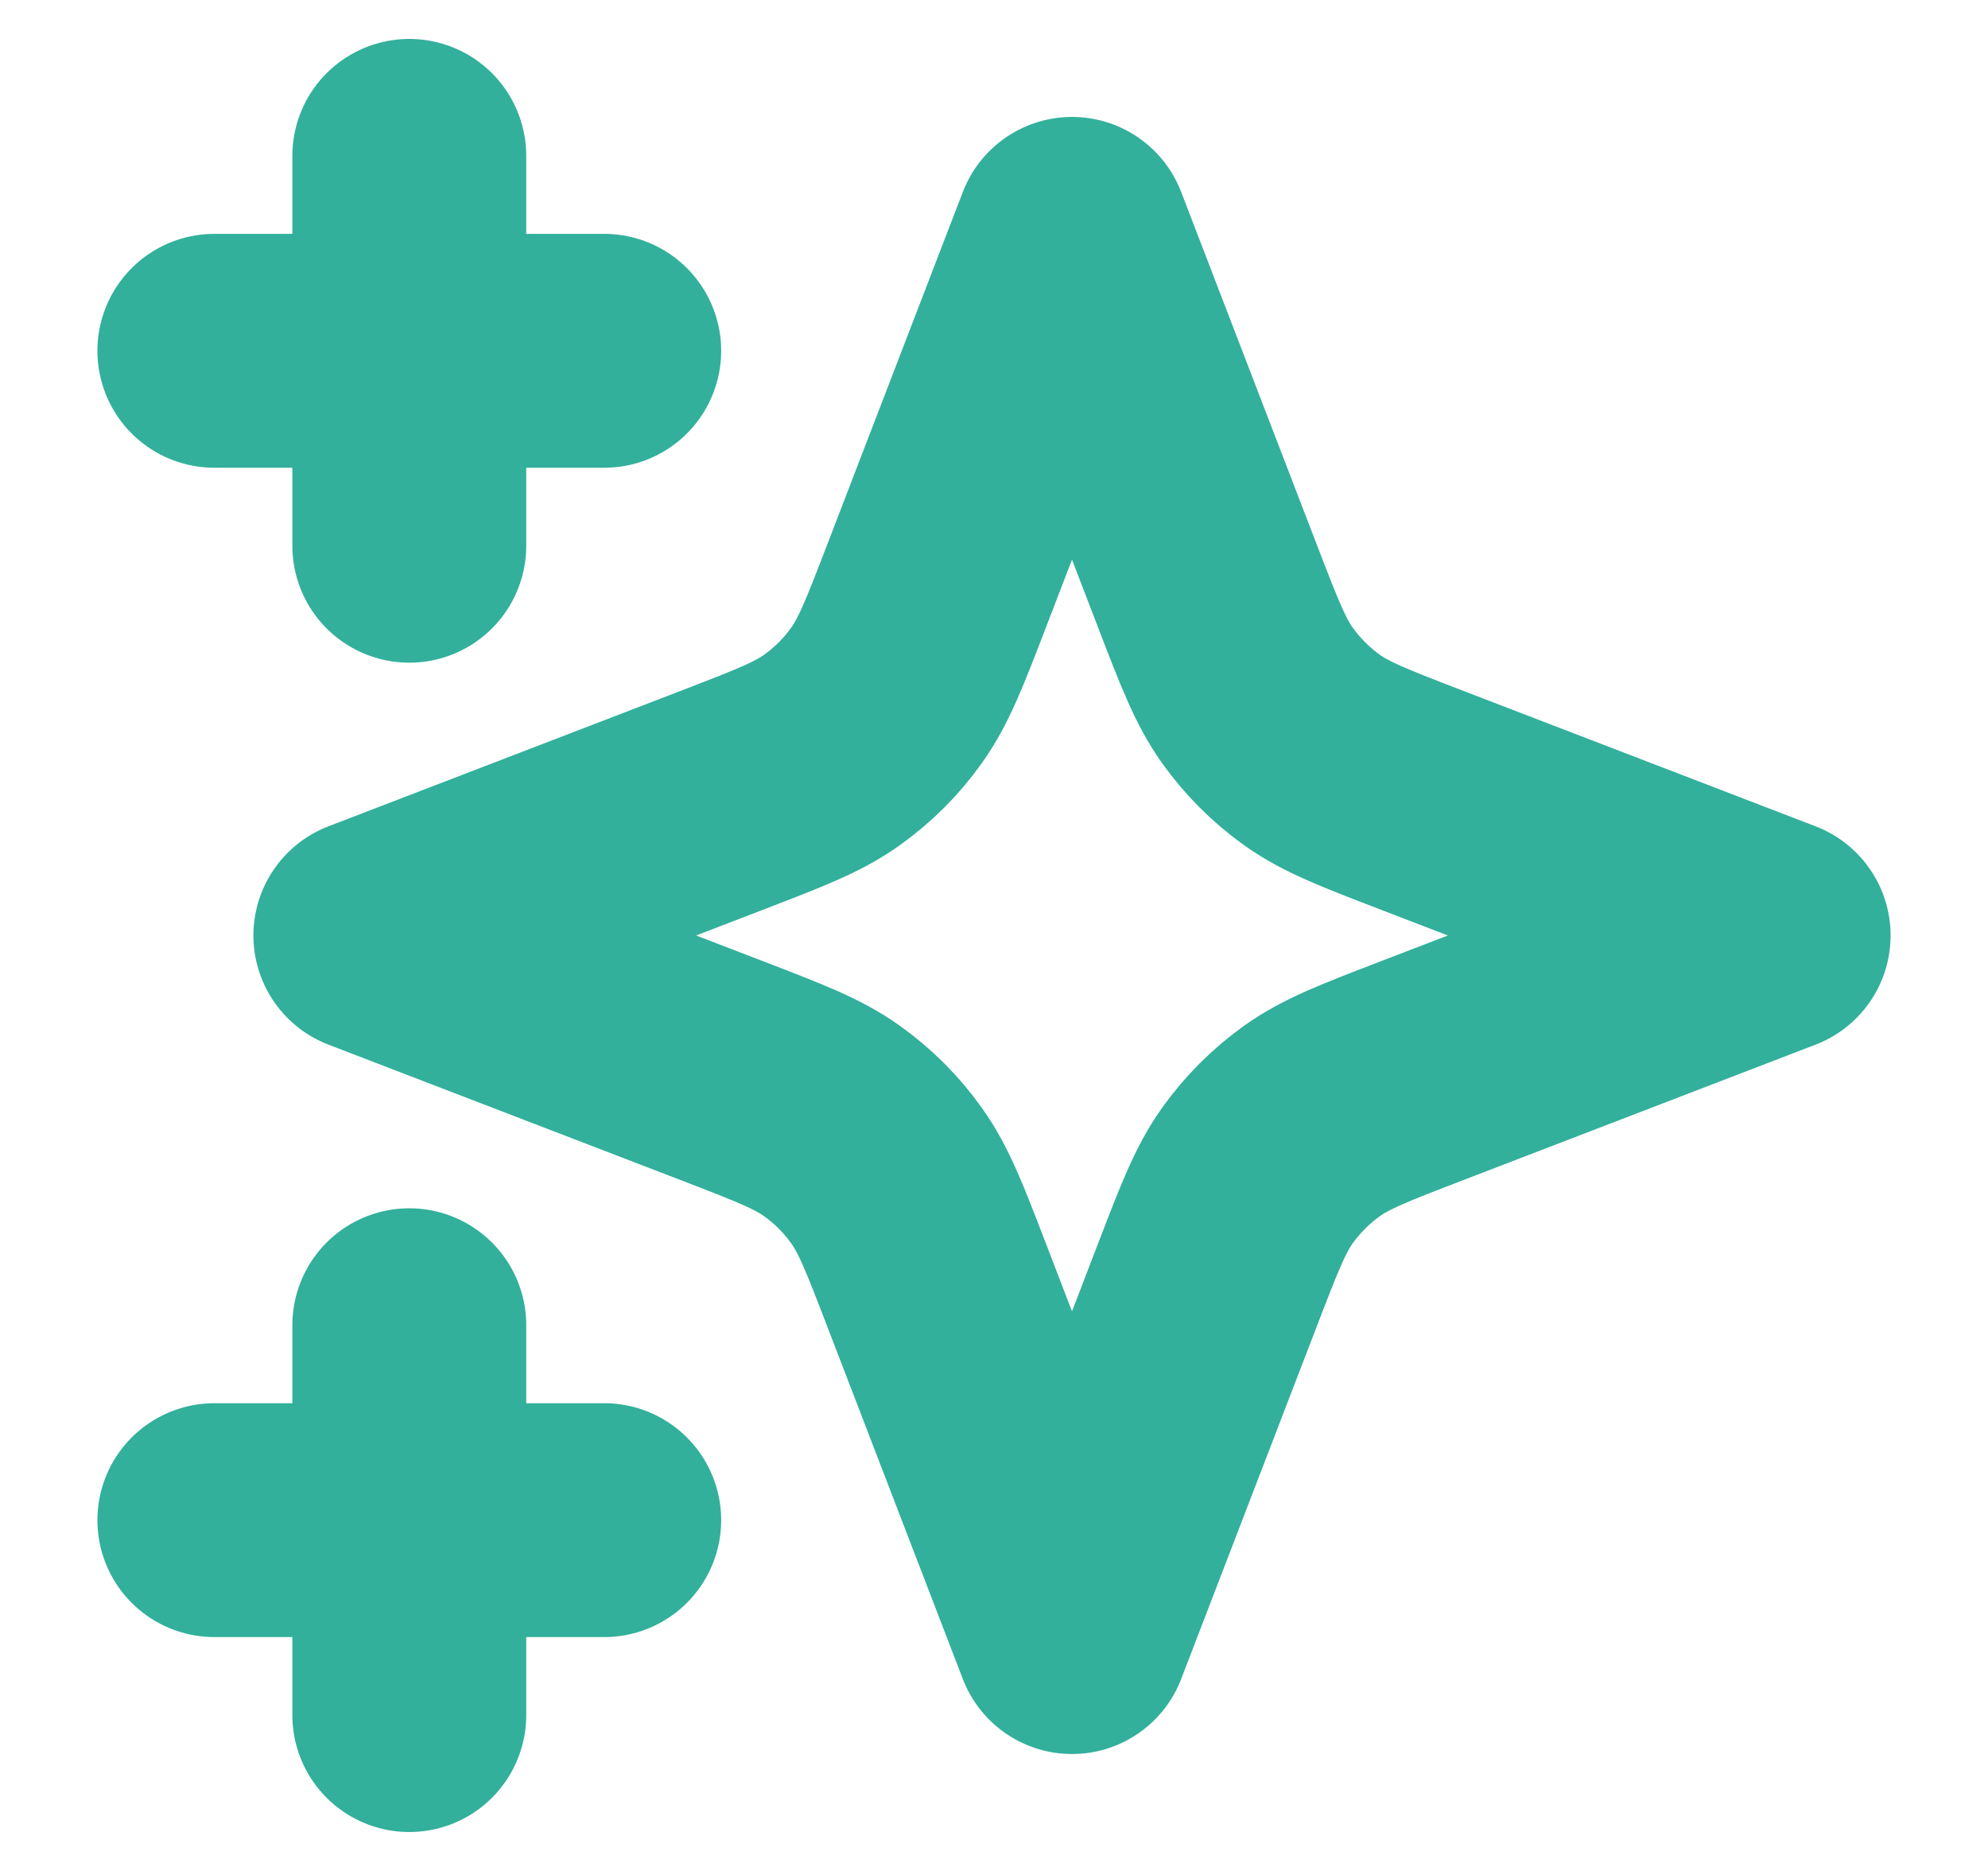 <svg width="17" height="16" viewBox="0 0 17 16" fill="none" xmlns="http://www.w3.org/2000/svg">
<g clip-path="url(#clip0_414_124)">
<path d="M3.5 14.667V11.333M3.5 4.667V1.333M1.833 3H5.167M1.833 13H5.167M9.167 2L8.011 5.006C7.823 5.495 7.729 5.739 7.582 5.945C7.453 6.127 7.294 6.286 7.111 6.416C6.906 6.562 6.661 6.656 6.173 6.844L3.167 8L6.173 9.156C6.661 9.344 6.906 9.438 7.111 9.584C7.294 9.714 7.453 9.873 7.582 10.055C7.729 10.261 7.823 10.505 8.011 10.994L9.167 14L10.323 10.994C10.511 10.505 10.605 10.261 10.751 10.055C10.881 9.873 11.04 9.714 11.222 9.584C11.428 9.438 11.672 9.344 12.161 9.156L15.167 8L12.161 6.844C11.672 6.656 11.428 6.562 11.222 6.416C11.04 6.286 10.881 6.127 10.751 5.945C10.605 5.739 10.511 5.495 10.323 5.006L9.167 2Z" stroke="#32B09B" stroke-width="2" stroke-linecap="round" stroke-linejoin="round"/>
</g>
<defs>
<clipPath id="clip0_414_124">
<rect width="16" height="16" fill="white" transform="translate(0.5)"/>
</clipPath>
</defs>
</svg>
